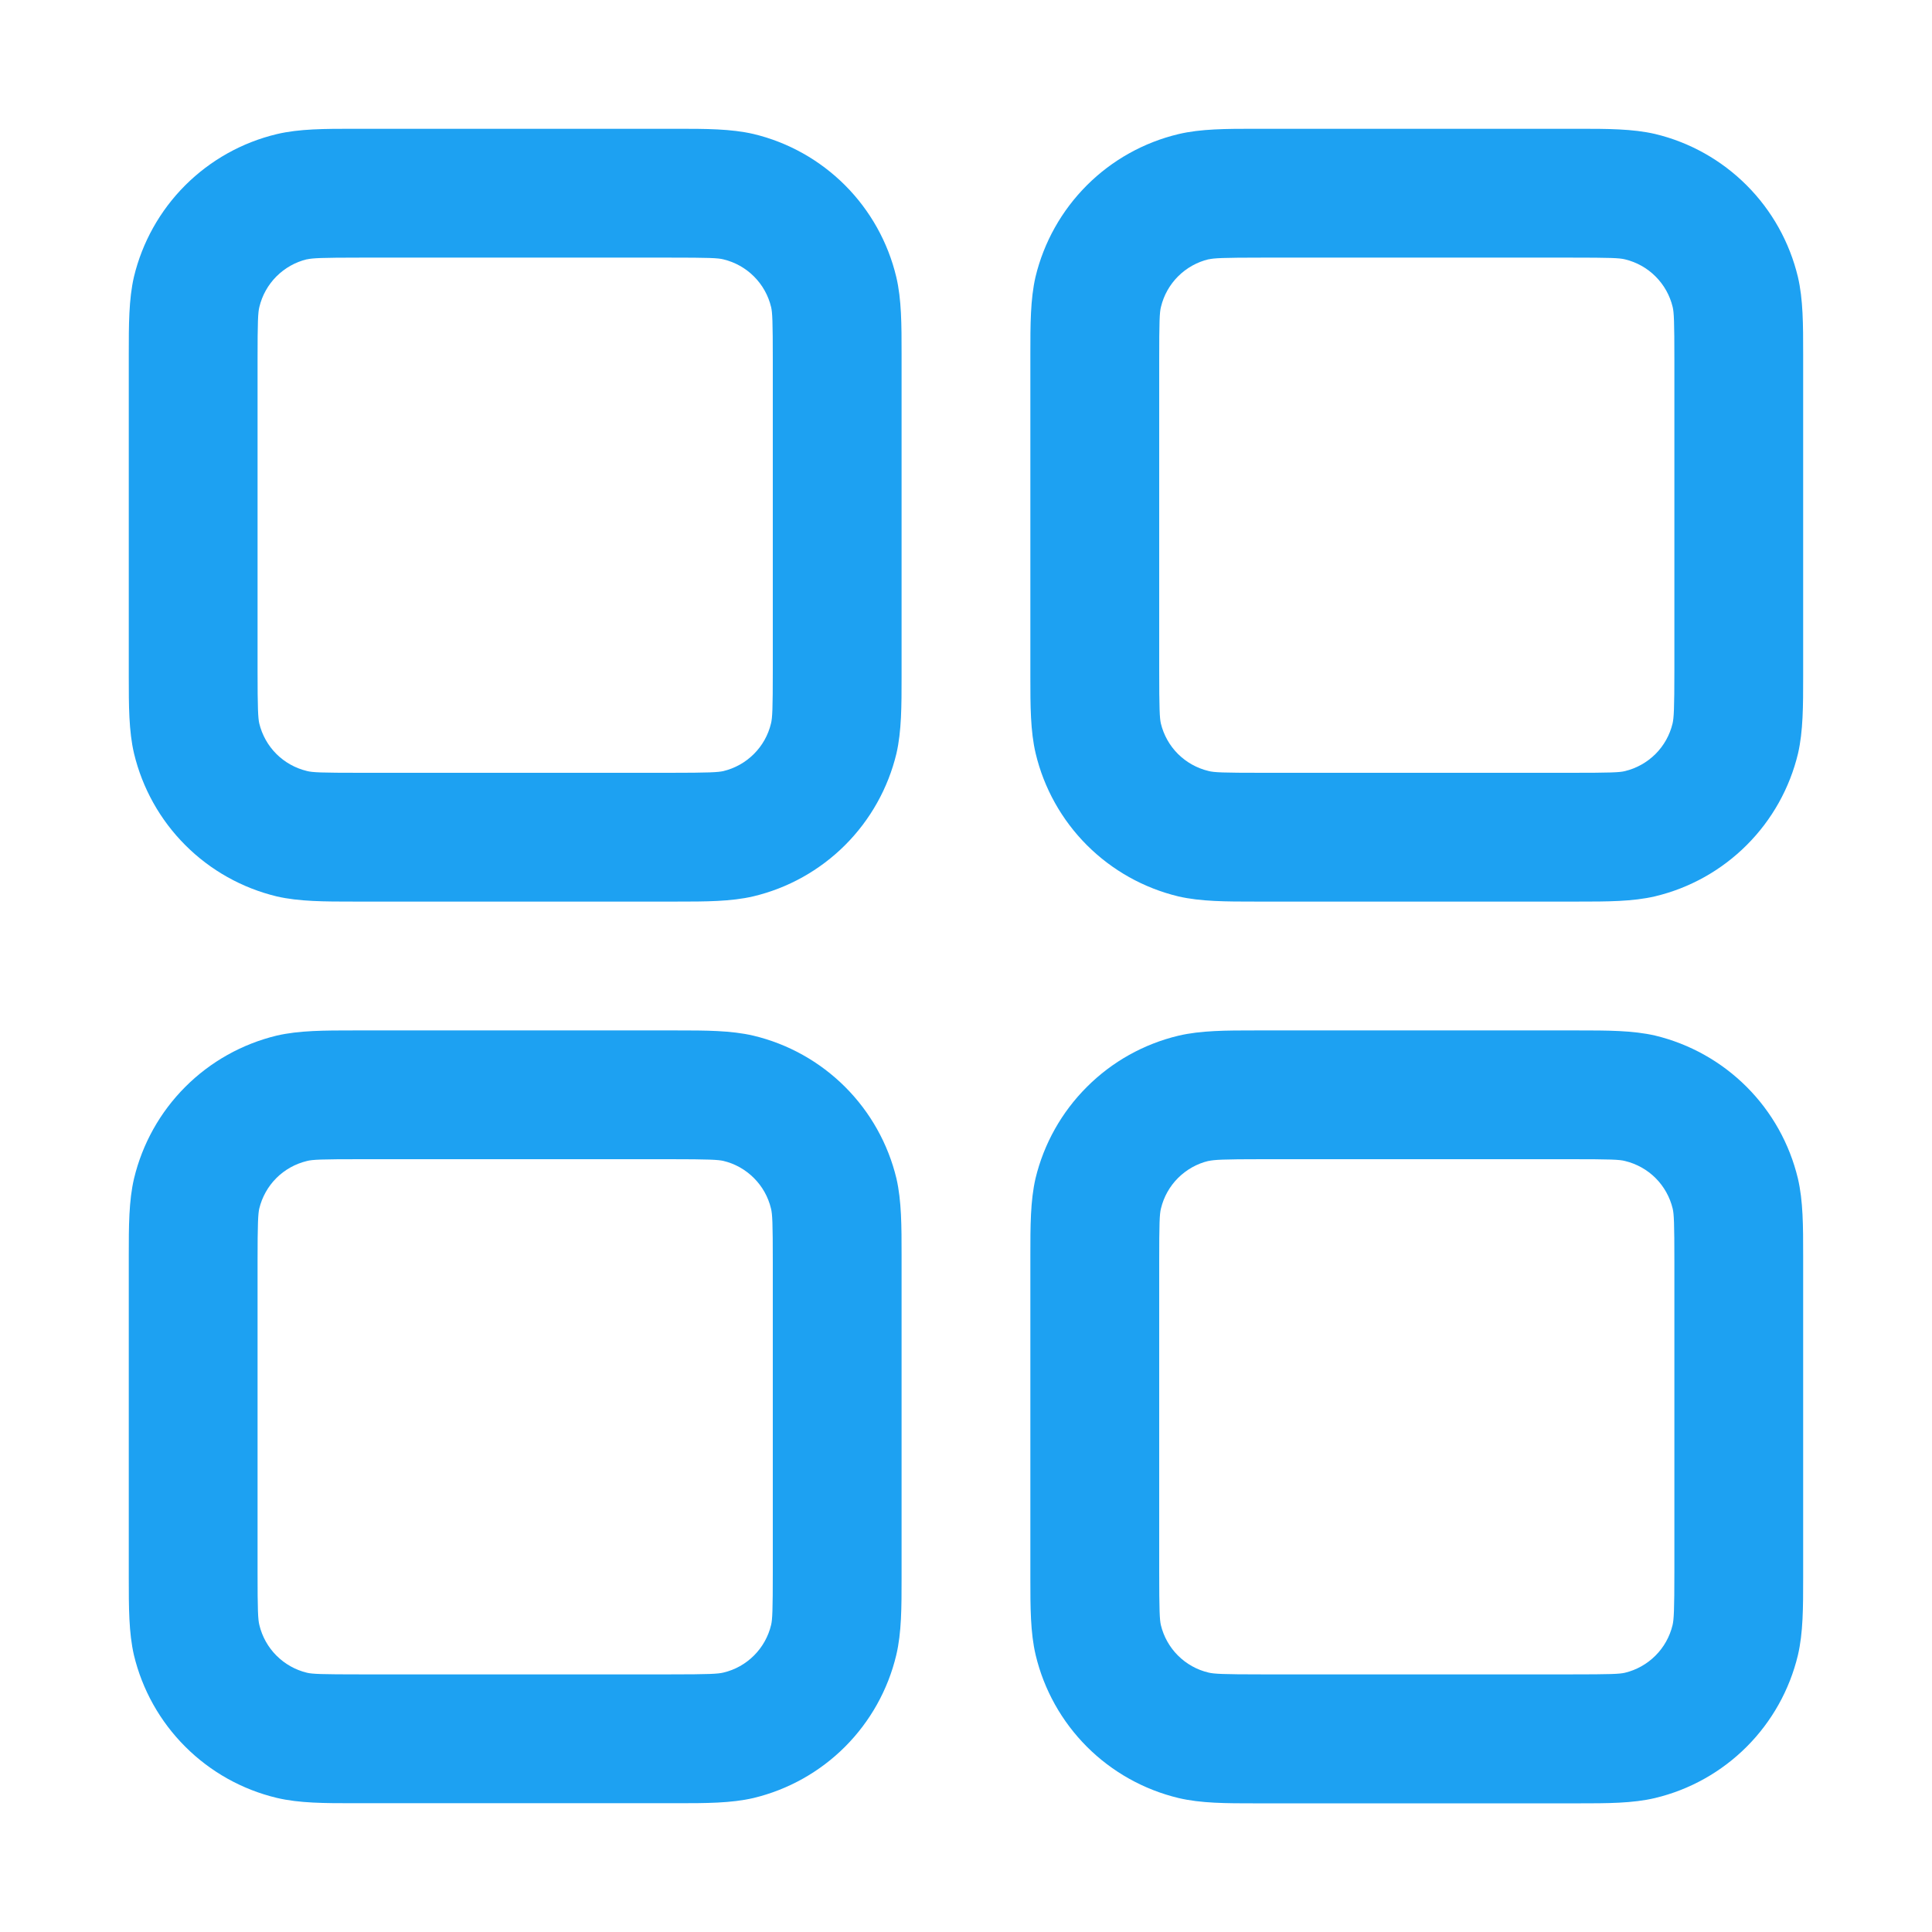 <svg xmlns="http://www.w3.org/2000/svg" width="32" height="32" viewBox="0 0 32 32" fill="none"><path fill-rule="evenodd" clip-rule="evenodd" d="M5.973 2.133H5.866C5.378 2.133 4.957 2.133 4.586 2.221C4.011 2.358 3.486 2.652 3.068 3.069C2.65 3.487 2.356 4.012 2.218 4.587C2.133 4.958 2.133 5.376 2.133 5.867V11.2C2.133 11.688 2.133 12.109 2.22 12.48C2.358 13.055 2.651 13.58 3.069 13.998C3.486 14.416 4.012 14.71 4.586 14.848C4.957 14.933 5.375 14.933 5.866 14.933H11.2C11.688 14.933 12.108 14.933 12.479 14.846C13.054 14.709 13.579 14.415 13.998 13.997C14.415 13.58 14.71 13.055 14.848 12.48C14.933 12.109 14.933 11.691 14.933 11.2V5.867C14.933 5.378 14.933 4.958 14.845 4.587C14.708 4.012 14.414 3.487 13.997 3.069C13.579 2.651 13.054 2.356 12.479 2.219C12.108 2.133 11.69 2.133 11.2 2.133H5.973ZM5.083 4.296C5.175 4.275 5.318 4.267 5.973 4.267H11.093C11.75 4.267 11.891 4.273 11.982 4.296C12.174 4.342 12.349 4.44 12.489 4.58C12.628 4.719 12.726 4.894 12.772 5.086C12.793 5.175 12.8 5.316 12.8 5.973V11.093C12.8 11.75 12.793 11.891 12.77 11.983C12.724 12.175 12.626 12.35 12.486 12.489C12.347 12.628 12.172 12.726 11.98 12.772C11.893 12.791 11.752 12.8 11.093 12.8H5.973C5.316 12.8 5.175 12.794 5.083 12.77C4.892 12.724 4.716 12.626 4.577 12.487C4.438 12.348 4.34 12.172 4.294 11.981C4.275 11.893 4.266 11.752 4.266 11.093V5.973C4.266 5.316 4.273 5.175 4.296 5.084C4.342 4.892 4.44 4.717 4.579 4.578C4.719 4.438 4.894 4.34 5.085 4.294L5.083 4.296ZM20.906 2.133H20.799C20.311 2.133 19.891 2.133 19.52 2.221C18.945 2.358 18.419 2.652 18.002 3.069C17.584 3.487 17.289 4.012 17.151 4.587C17.066 4.958 17.066 5.376 17.066 5.867V11.2C17.066 11.688 17.066 12.109 17.154 12.48C17.291 13.055 17.585 13.58 18.002 13.998C18.42 14.416 18.945 14.71 19.52 14.848C19.891 14.933 20.309 14.933 20.799 14.933H26.133C26.621 14.933 27.042 14.933 27.413 14.846C27.988 14.709 28.513 14.415 28.931 13.997C29.349 13.58 29.643 13.055 29.781 12.48C29.866 12.109 29.866 11.691 29.866 11.2V5.867C29.866 5.378 29.866 4.958 29.779 4.587C29.641 4.012 29.348 3.487 28.93 3.069C28.512 2.651 27.987 2.356 27.413 2.219C27.042 2.133 26.623 2.133 26.133 2.133H20.906ZM20.017 4.296C20.108 4.275 20.251 4.267 20.906 4.267H26.026C26.683 4.267 26.824 4.273 26.916 4.296C27.107 4.342 27.283 4.44 27.422 4.58C27.561 4.719 27.659 4.894 27.705 5.086C27.726 5.175 27.733 5.316 27.733 5.973V11.093C27.733 11.75 27.724 11.891 27.703 11.983C27.657 12.175 27.559 12.35 27.42 12.489C27.28 12.628 27.105 12.726 26.914 12.772C26.824 12.794 26.683 12.8 26.026 12.8H20.906C20.249 12.8 20.108 12.794 20.017 12.77C19.825 12.724 19.65 12.626 19.51 12.487C19.371 12.348 19.273 12.172 19.227 11.981C19.208 11.893 19.2 11.752 19.2 11.093V5.973C19.2 5.316 19.206 5.175 19.229 5.084C19.275 4.892 19.373 4.717 19.512 4.578C19.652 4.438 19.827 4.34 20.019 4.294L20.017 4.296ZM5.866 17.067H11.2C11.688 17.067 12.108 17.067 12.479 17.154C13.054 17.291 13.579 17.585 13.998 18.003C14.415 18.42 14.71 18.945 14.848 19.52C14.933 19.891 14.933 20.309 14.933 20.8V26.133C14.933 26.622 14.933 27.042 14.845 27.413C14.708 27.988 14.414 28.513 13.997 28.931C13.579 29.349 13.054 29.643 12.479 29.781C12.108 29.867 11.69 29.867 11.2 29.867H5.866C5.378 29.867 4.957 29.867 4.586 29.779C4.011 29.642 3.486 29.348 3.068 28.93C2.65 28.513 2.356 27.988 2.218 27.413C2.133 27.042 2.133 26.624 2.133 26.133V20.8C2.133 20.311 2.133 19.891 2.22 19.52C2.358 18.945 2.651 18.42 3.069 18.002C3.486 17.584 4.012 17.29 4.586 17.152C4.957 17.067 5.375 17.067 5.866 17.067ZM5.973 19.2C5.316 19.2 5.175 19.206 5.083 19.23C4.892 19.276 4.716 19.374 4.577 19.513C4.438 19.652 4.34 19.828 4.294 20.019C4.275 20.107 4.266 20.247 4.266 20.907V26.027C4.266 26.684 4.273 26.825 4.296 26.916C4.342 27.108 4.44 27.283 4.579 27.422C4.719 27.562 4.894 27.66 5.085 27.706C5.175 27.727 5.316 27.733 5.973 27.733H11.093C11.75 27.733 11.891 27.725 11.982 27.703C12.174 27.658 12.349 27.56 12.489 27.42C12.628 27.281 12.726 27.106 12.772 26.914C12.793 26.825 12.8 26.684 12.8 26.027V20.907C12.8 20.25 12.793 20.109 12.77 20.017C12.724 19.825 12.626 19.65 12.486 19.511C12.347 19.372 12.172 19.273 11.98 19.228C11.893 19.209 11.752 19.2 11.093 19.2H5.973ZM20.906 17.067H20.799C20.311 17.067 19.891 17.067 19.52 17.154C18.945 17.291 18.419 17.585 18.002 18.003C17.584 18.42 17.289 18.945 17.151 19.52C17.066 19.891 17.066 20.309 17.066 20.8V26.133C17.066 26.622 17.066 27.042 17.154 27.413C17.291 27.988 17.585 28.513 18.002 28.931C18.42 29.349 18.945 29.643 19.52 29.781C19.891 29.869 20.311 29.869 20.799 29.869H26.133C26.621 29.869 27.042 29.869 27.413 29.781C27.987 29.644 28.512 29.35 28.93 28.932C29.347 28.515 29.641 27.99 29.779 27.415C29.866 27.044 29.866 26.624 29.866 26.135V20.8C29.866 20.311 29.866 19.891 29.779 19.52C29.641 18.945 29.348 18.42 28.93 18.002C28.512 17.584 27.987 17.29 27.413 17.152C27.042 17.067 26.623 17.067 26.133 17.067H20.906ZM20.017 19.23C20.108 19.209 20.251 19.2 20.906 19.2H26.026C26.683 19.2 26.824 19.206 26.916 19.23C27.107 19.276 27.283 19.374 27.422 19.513C27.561 19.652 27.659 19.828 27.705 20.019C27.726 20.109 27.733 20.25 27.733 20.907V26.027C27.733 26.684 27.724 26.825 27.703 26.916C27.657 27.108 27.559 27.283 27.42 27.422C27.28 27.562 27.105 27.66 26.914 27.706C26.824 27.727 26.683 27.733 26.026 27.733H20.906C20.249 27.733 20.108 27.725 20.017 27.703C19.825 27.658 19.65 27.56 19.51 27.42C19.371 27.281 19.273 27.106 19.227 26.914C19.208 26.827 19.2 26.686 19.2 26.027V20.907C19.2 20.25 19.206 20.109 19.229 20.017C19.275 19.825 19.373 19.65 19.512 19.511C19.652 19.372 19.827 19.273 20.019 19.228L20.017 19.23Z" fill="#1DA1F2"></path></svg>